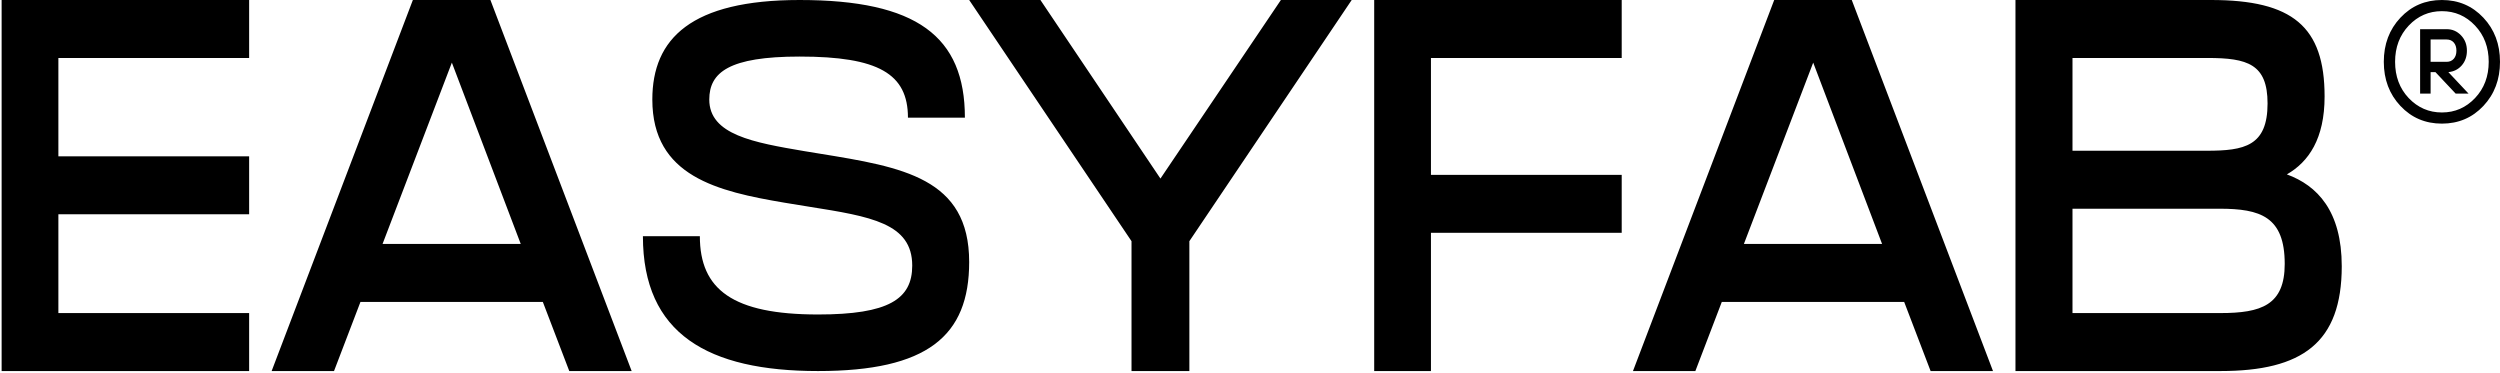 <?xml version="1.0" encoding="UTF-8"?> <svg xmlns="http://www.w3.org/2000/svg" width="1227" height="183" viewBox="0 0 1227 183" fill="none"><path id="Combined Shape Copy 2" fill-rule="evenodd" clip-rule="evenodd" d="M310.016 182.109L240.698 0H202.636L133.318 182.109H163.937L176.908 148.192H266.426L279.397 182.109H310.016ZM221.775 30.732L255.584 119.738H187.754L221.775 30.732ZM0.797 182.109V1.79943e-05H122.277V28.455H28.653V76.714H122.277V105.168H28.653V153.655H122.277V182.109H0.797ZM394.766 74.176C369.968 69.957 348.113 66.181 348.113 48.859C348.113 35.534 357.78 27.761 392.454 27.761C431.121 27.761 445.621 36.2 445.621 57.742H473.571C473.571 17.767 449.824 1.79943e-05 392.454 1.79943e-05C339.287 1.79943e-05 320.163 18.877 320.163 48.859C320.163 86.613 352.316 93.942 385.099 99.494C389.282 100.205 393.328 100.85 397.213 101.469C427.286 106.26 447.723 109.516 447.723 130.364C447.723 146.798 436.165 154.349 401.49 154.349C359.671 154.349 343.49 142.134 343.49 115.928H315.54C315.54 163.898 347.482 182.109 401.49 182.109C455.078 182.109 475.672 165.009 475.672 128.587C475.672 87.329 442.967 82.016 402.231 75.398C399.77 74.998 397.28 74.594 394.766 74.176ZM583.741 118.371V182.109H555.347V118.371L475.674 1.79943e-05H510.637L569.544 87.64L628.664 1.79943e-05H663.415L583.741 118.371ZM674.455 1.79943e-05V182.109H702.311V114.274H795.934V85.819H702.311V28.455H795.934V1.79943e-05H674.455ZM978.16 182.109L908.842 0H870.781L801.463 182.109H832.082L845.052 148.192H934.571L947.541 182.109H978.16ZM889.92 30.732L923.729 119.738H855.899L889.92 30.732ZM1122.39 85.591C1133.12 79.445 1140.91 68.063 1140.91 47.349C1140.91 12.975 1125.13 0 1085.15 0H989.193V182.109H1089.78C1129.97 182.109 1149.33 168.224 1149.33 130.664C1149.33 103.575 1137.33 91.055 1122.39 85.591ZM1083.46 28.455C1103.03 28.455 1112.92 31.414 1112.92 50.763C1112.92 71.706 1101.56 73.982 1083.04 73.982H1017.18V28.455H1083.46ZM1089.36 102.437H1017.18V153.655H1089.78C1109.77 153.655 1121.34 149.785 1121.34 129.525C1121.34 106.306 1109.35 102.437 1089.36 102.437ZM1169.97 30.338C1169.97 38.99 1172.69 46.209 1178.13 51.996C1183.56 57.782 1190.35 60.676 1198.48 60.676C1206.62 60.676 1213.4 57.782 1218.84 51.996C1224.28 46.209 1227 38.99 1227 30.338C1227 21.686 1224.28 14.467 1218.84 8.68C1213.4 2.893 1206.62 1.79943e-05 1198.48 1.79943e-05C1190.35 1.79943e-05 1183.56 2.893 1178.13 8.68C1172.69 14.467 1169.97 21.686 1169.97 30.338ZM1187.79 45.925V14.323H1200.86C1203.6 14.323 1205.94 15.334 1207.87 17.357C1209.8 19.379 1210.76 21.879 1210.76 24.857C1210.76 27.778 1209.9 30.208 1208.19 32.146C1206.47 34.084 1204.29 35.166 1201.65 35.391L1211.55 45.925H1205.22L1195.31 35.391H1192.94V45.925H1187.79ZM1192.94 30.339H1200.86C1202.28 30.339 1203.43 29.847 1204.3 28.864C1205.17 27.881 1205.61 26.547 1205.61 24.861C1205.61 23.176 1205.17 21.841 1204.3 20.858C1203.43 19.875 1202.28 19.384 1200.86 19.384H1192.94V30.339ZM1182.17 48.12C1186.66 52.839 1192.1 55.199 1198.49 55.199C1204.88 55.199 1210.3 52.839 1214.76 48.12C1219.23 43.401 1221.46 37.474 1221.46 30.339C1221.46 23.204 1219.23 17.276 1214.76 12.557C1210.3 7.838 1204.88 5.478 1198.49 5.478C1192.1 5.478 1186.67 7.838 1182.21 12.557C1177.75 17.276 1175.51 23.204 1175.51 30.339C1175.51 37.474 1177.73 43.401 1182.17 48.12Z" fill="black"></path></svg> 